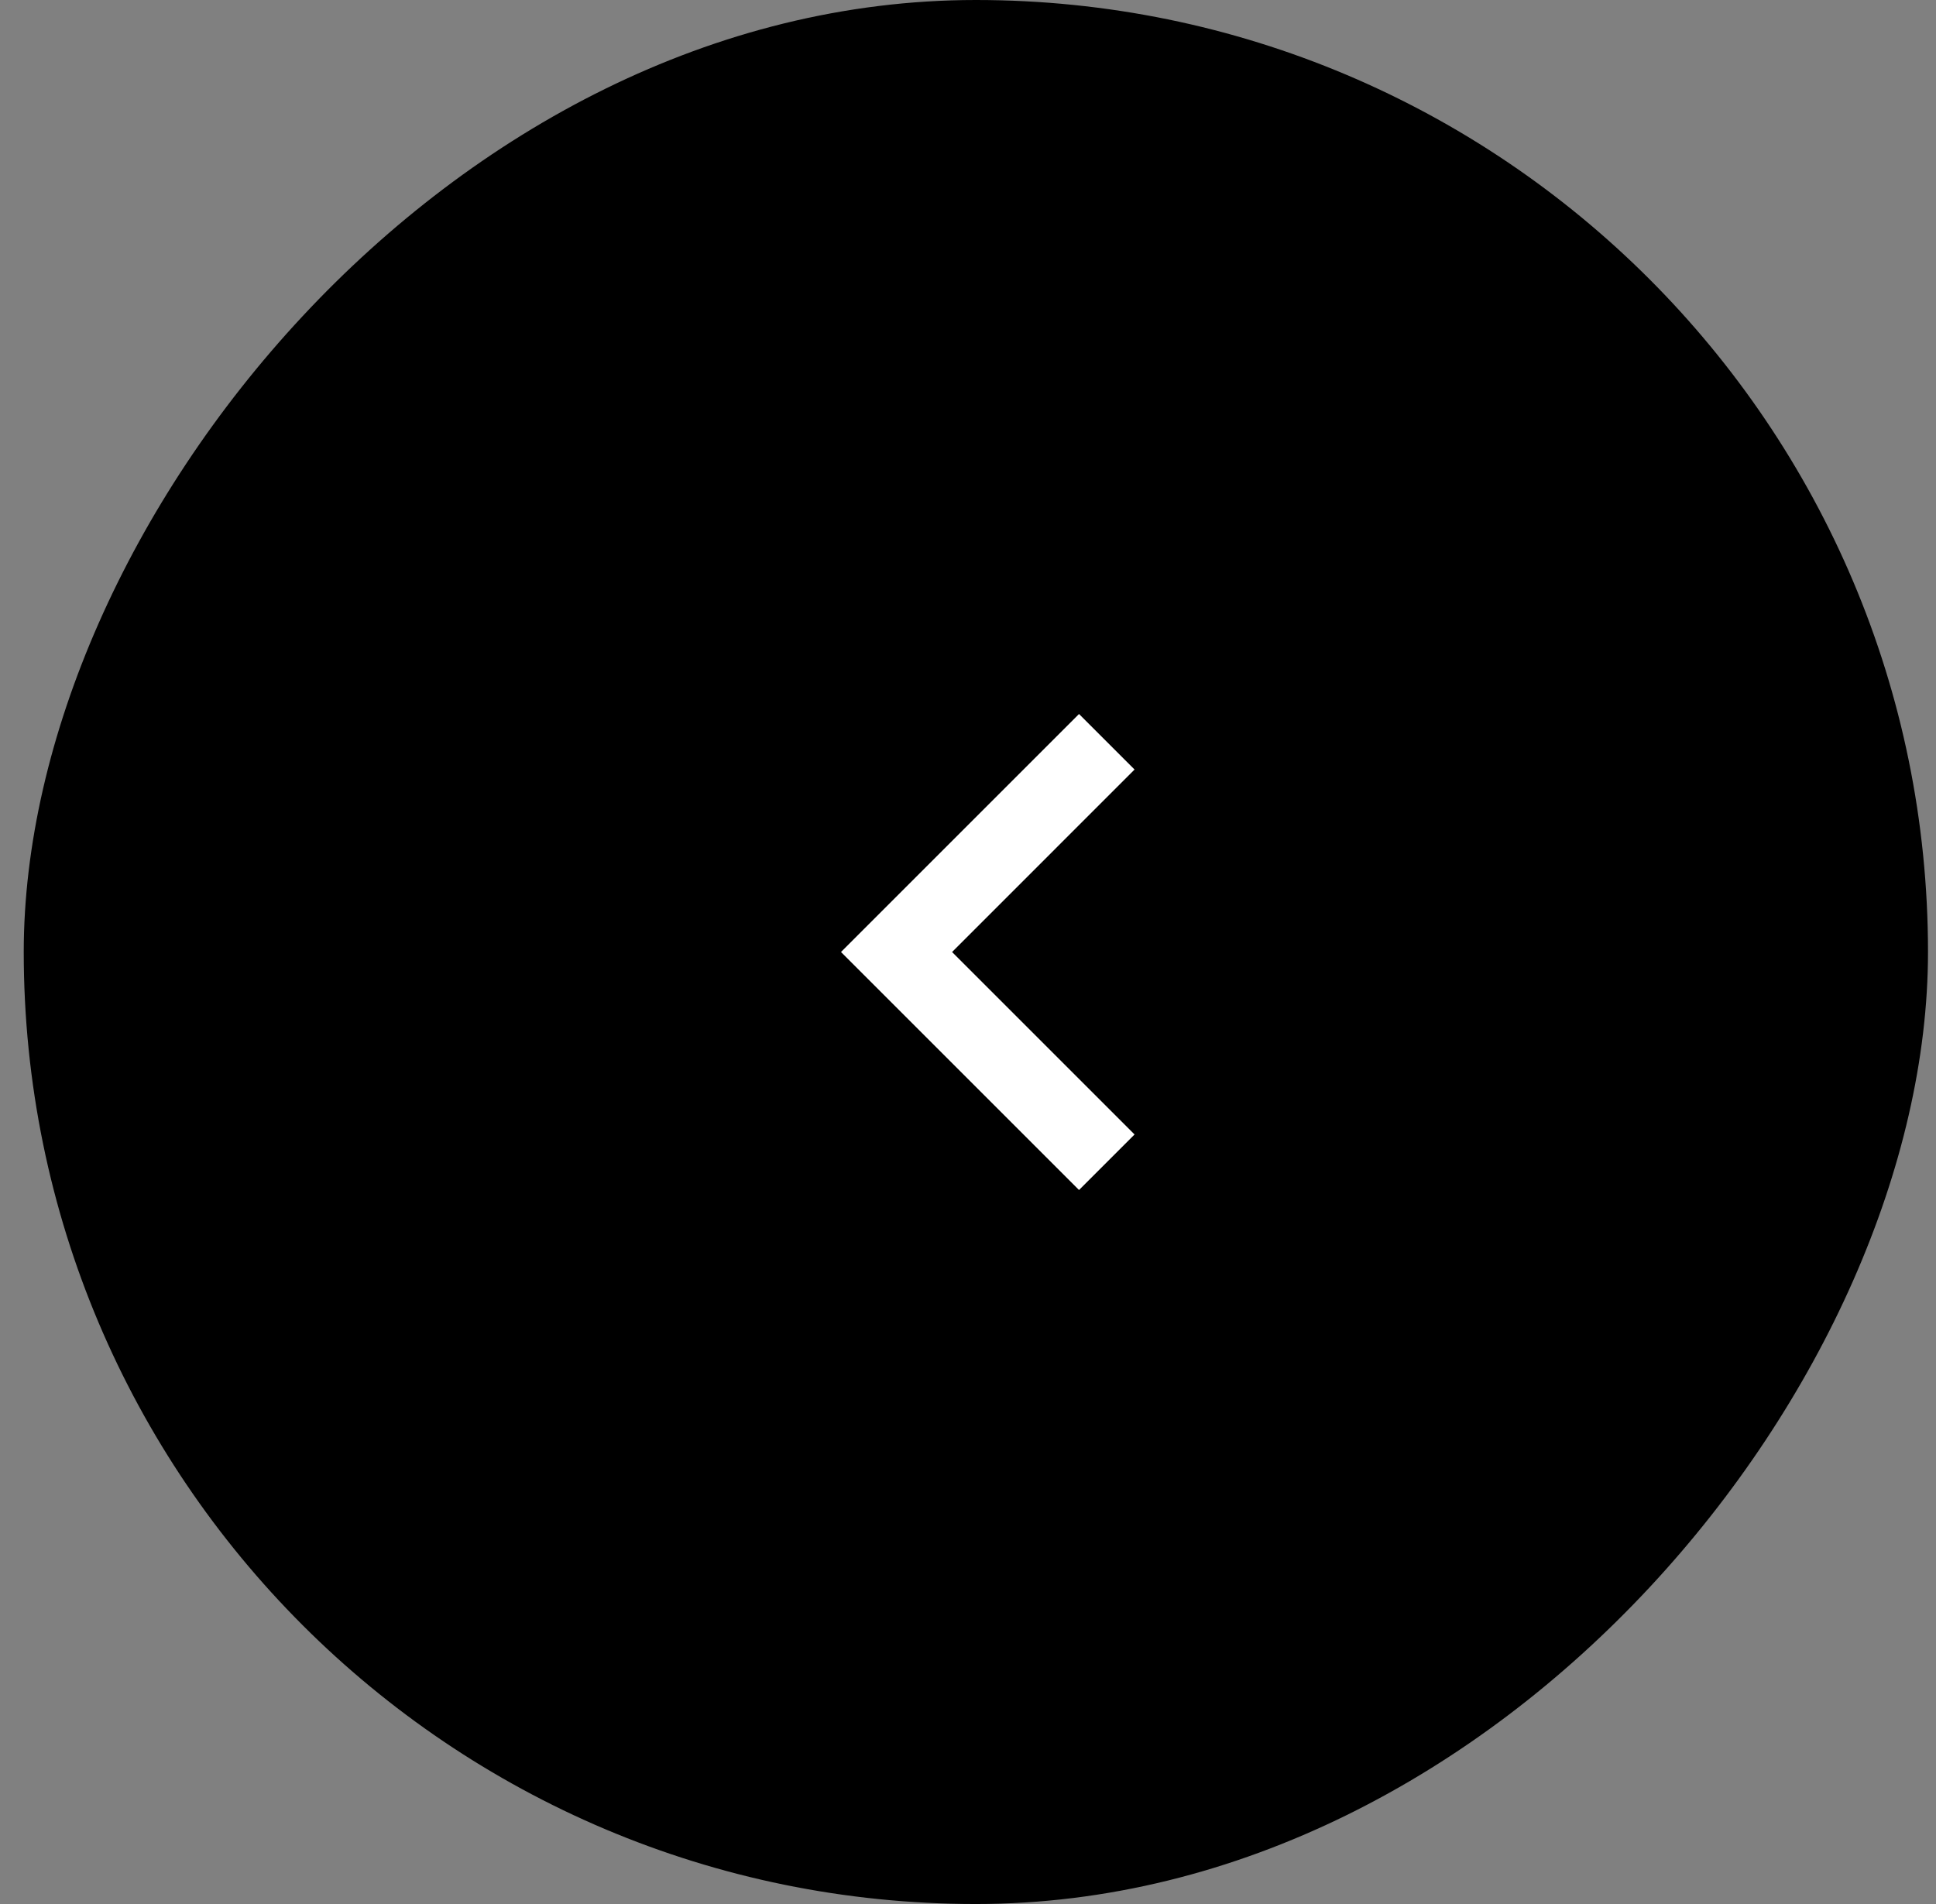 <svg width="61" height="60" viewBox="0 0 61 60" fill="none" xmlns="http://www.w3.org/2000/svg">
<rect x="0" y="0" width="61" height="60" fill="#808080" stroke="none"/>
<rect width="60" height="60" rx="30" transform="matrix(-1 0 0 1 60.748 0)" fill="black"/>
<path d="M33.998 36.793L35.041 35.75L29.645 30.354L29.291 30L29.645 29.646L35.041 24.25L33.998 23.207L27.205 30L33.998 36.793Z" fill="white" stroke="white"/>
</svg>
